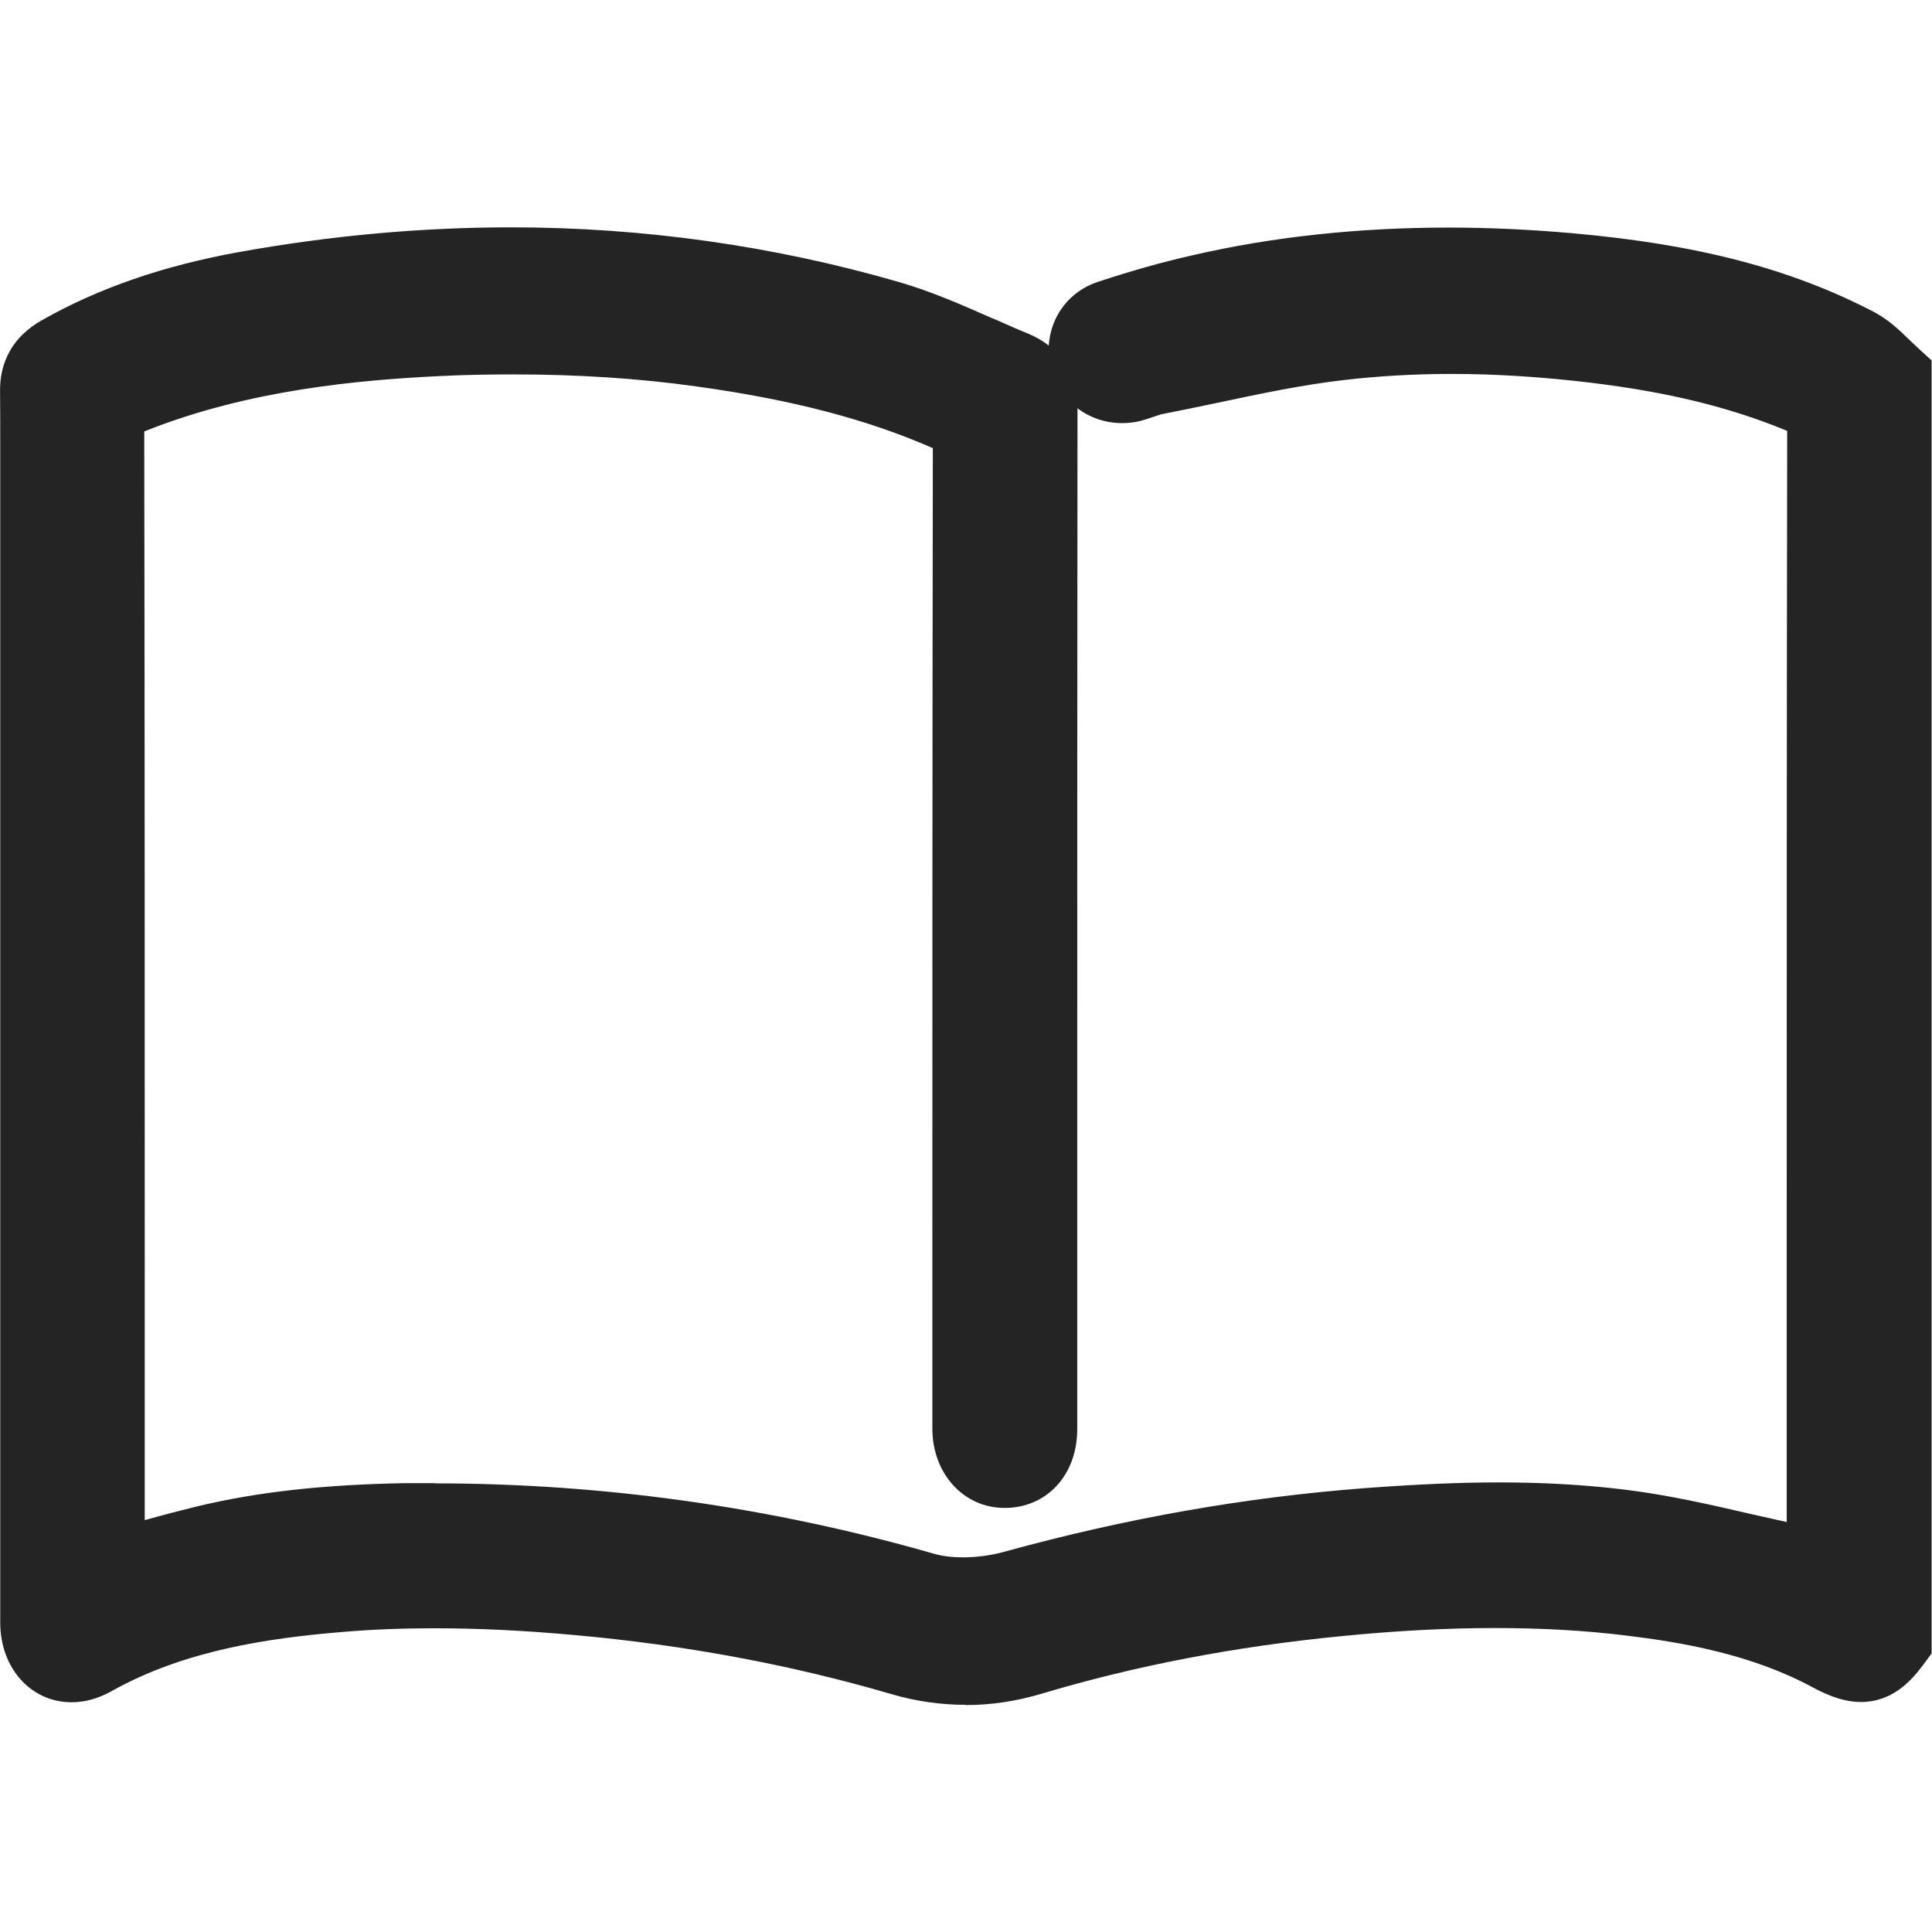 <svg width="24" height="24" viewBox="0 0 24 24" fill="none" xmlns="http://www.w3.org/2000/svg">
<g clip-path="url(#clip0_1603_29358)">
<path d="M12.001 21.178C11.687 21.178 11.374 21.134 11.07 21.044C9.832 20.681 8.512 20.435 7.145 20.312C6.501 20.253 5.927 20.227 5.389 20.227C4.988 20.227 4.61 20.242 4.239 20.274C3.337 20.35 2.289 20.499 1.379 21.012C1.221 21.099 1.057 21.146 0.89 21.146C0.384 21.146 0.003 20.722 0.003 20.157V5.751C0.003 5.66 0.003 5.57 0.003 5.479C0.003 5.286 0.003 5.084 0.001 4.885C-0.011 4.49 0.167 4.176 0.522 3.977C1.23 3.576 2.032 3.301 2.965 3.132C4.101 2.927 5.237 2.824 6.346 2.824C7.988 2.824 9.606 3.053 11.155 3.5C11.564 3.617 11.948 3.787 12.32 3.951L12.39 3.98C12.53 4.042 12.647 4.094 12.764 4.141C12.849 4.176 12.943 4.226 13.028 4.293C13.037 4.173 13.066 4.053 13.121 3.945C13.227 3.734 13.408 3.579 13.634 3.503C14.058 3.363 14.444 3.254 14.819 3.17C15.811 2.941 16.88 2.827 17.995 2.827C18.495 2.827 19.01 2.851 19.528 2.897C21.091 3.035 22.25 3.339 23.284 3.878C23.459 3.972 23.588 4.094 23.711 4.214C23.749 4.253 23.995 4.478 23.995 4.478V20.54L23.884 20.69C23.737 20.886 23.503 21.143 23.117 21.143C22.938 21.143 22.748 21.085 22.52 20.962C21.753 20.546 20.881 20.4 20.207 20.318C19.686 20.253 19.133 20.224 18.565 20.224C17.998 20.224 17.354 20.256 16.672 20.324C15.328 20.455 14.102 20.692 12.925 21.044C12.621 21.134 12.308 21.181 11.992 21.181L12.001 21.178ZM5.401 18.427C7.502 18.427 9.589 18.723 11.605 19.302C11.705 19.331 11.831 19.346 11.963 19.346C12.129 19.346 12.305 19.323 12.466 19.279C14 18.857 15.469 18.6 16.956 18.486C17.594 18.439 18.123 18.415 18.618 18.415C19.183 18.415 19.698 18.445 20.193 18.506C20.737 18.573 21.267 18.696 21.779 18.814C21.779 18.814 22.075 18.881 22.195 18.907V16.255C22.195 12.62 22.195 8.988 22.201 5.353C21.504 5.063 20.725 4.87 19.751 4.753C19.165 4.683 18.589 4.645 18.039 4.645C17.576 4.645 17.122 4.671 16.695 4.721C16.165 4.782 15.633 4.896 15.118 5.005L15.08 5.013C14.86 5.06 14.655 5.101 14.447 5.142C14.412 5.148 14.377 5.163 14.348 5.172C14.272 5.198 14.216 5.215 14.164 5.23C14.09 5.248 14.014 5.256 13.938 5.256C13.733 5.256 13.54 5.189 13.385 5.072C13.385 5.087 13.385 5.098 13.385 5.113C13.382 8.022 13.382 10.931 13.382 13.841V17.754C13.382 18.322 13.004 18.732 12.48 18.732C11.968 18.732 11.582 18.304 11.582 17.745V16.463C11.582 13.095 11.582 9.275 11.588 5.567C10.768 5.207 9.832 4.964 8.649 4.8C7.932 4.7 7.171 4.651 6.381 4.651C6.085 4.651 5.781 4.656 5.477 4.671C4.443 4.721 3.091 4.844 1.815 5.35C1.806 5.353 1.798 5.356 1.792 5.359C1.792 5.365 1.792 5.373 1.792 5.382C1.798 9.146 1.798 13.042 1.798 16.507V18.884C2.017 18.822 2.228 18.767 2.444 18.714C3.2 18.532 4.025 18.442 5.041 18.424C5.158 18.424 5.278 18.424 5.395 18.424L5.401 18.427Z" fill="#242424"/>
</g>
<defs>
<clipPath id="clip0_1603_29358">
<rect width="24" height="24" fill="white"/>
</clipPath>
</defs>
</svg>
